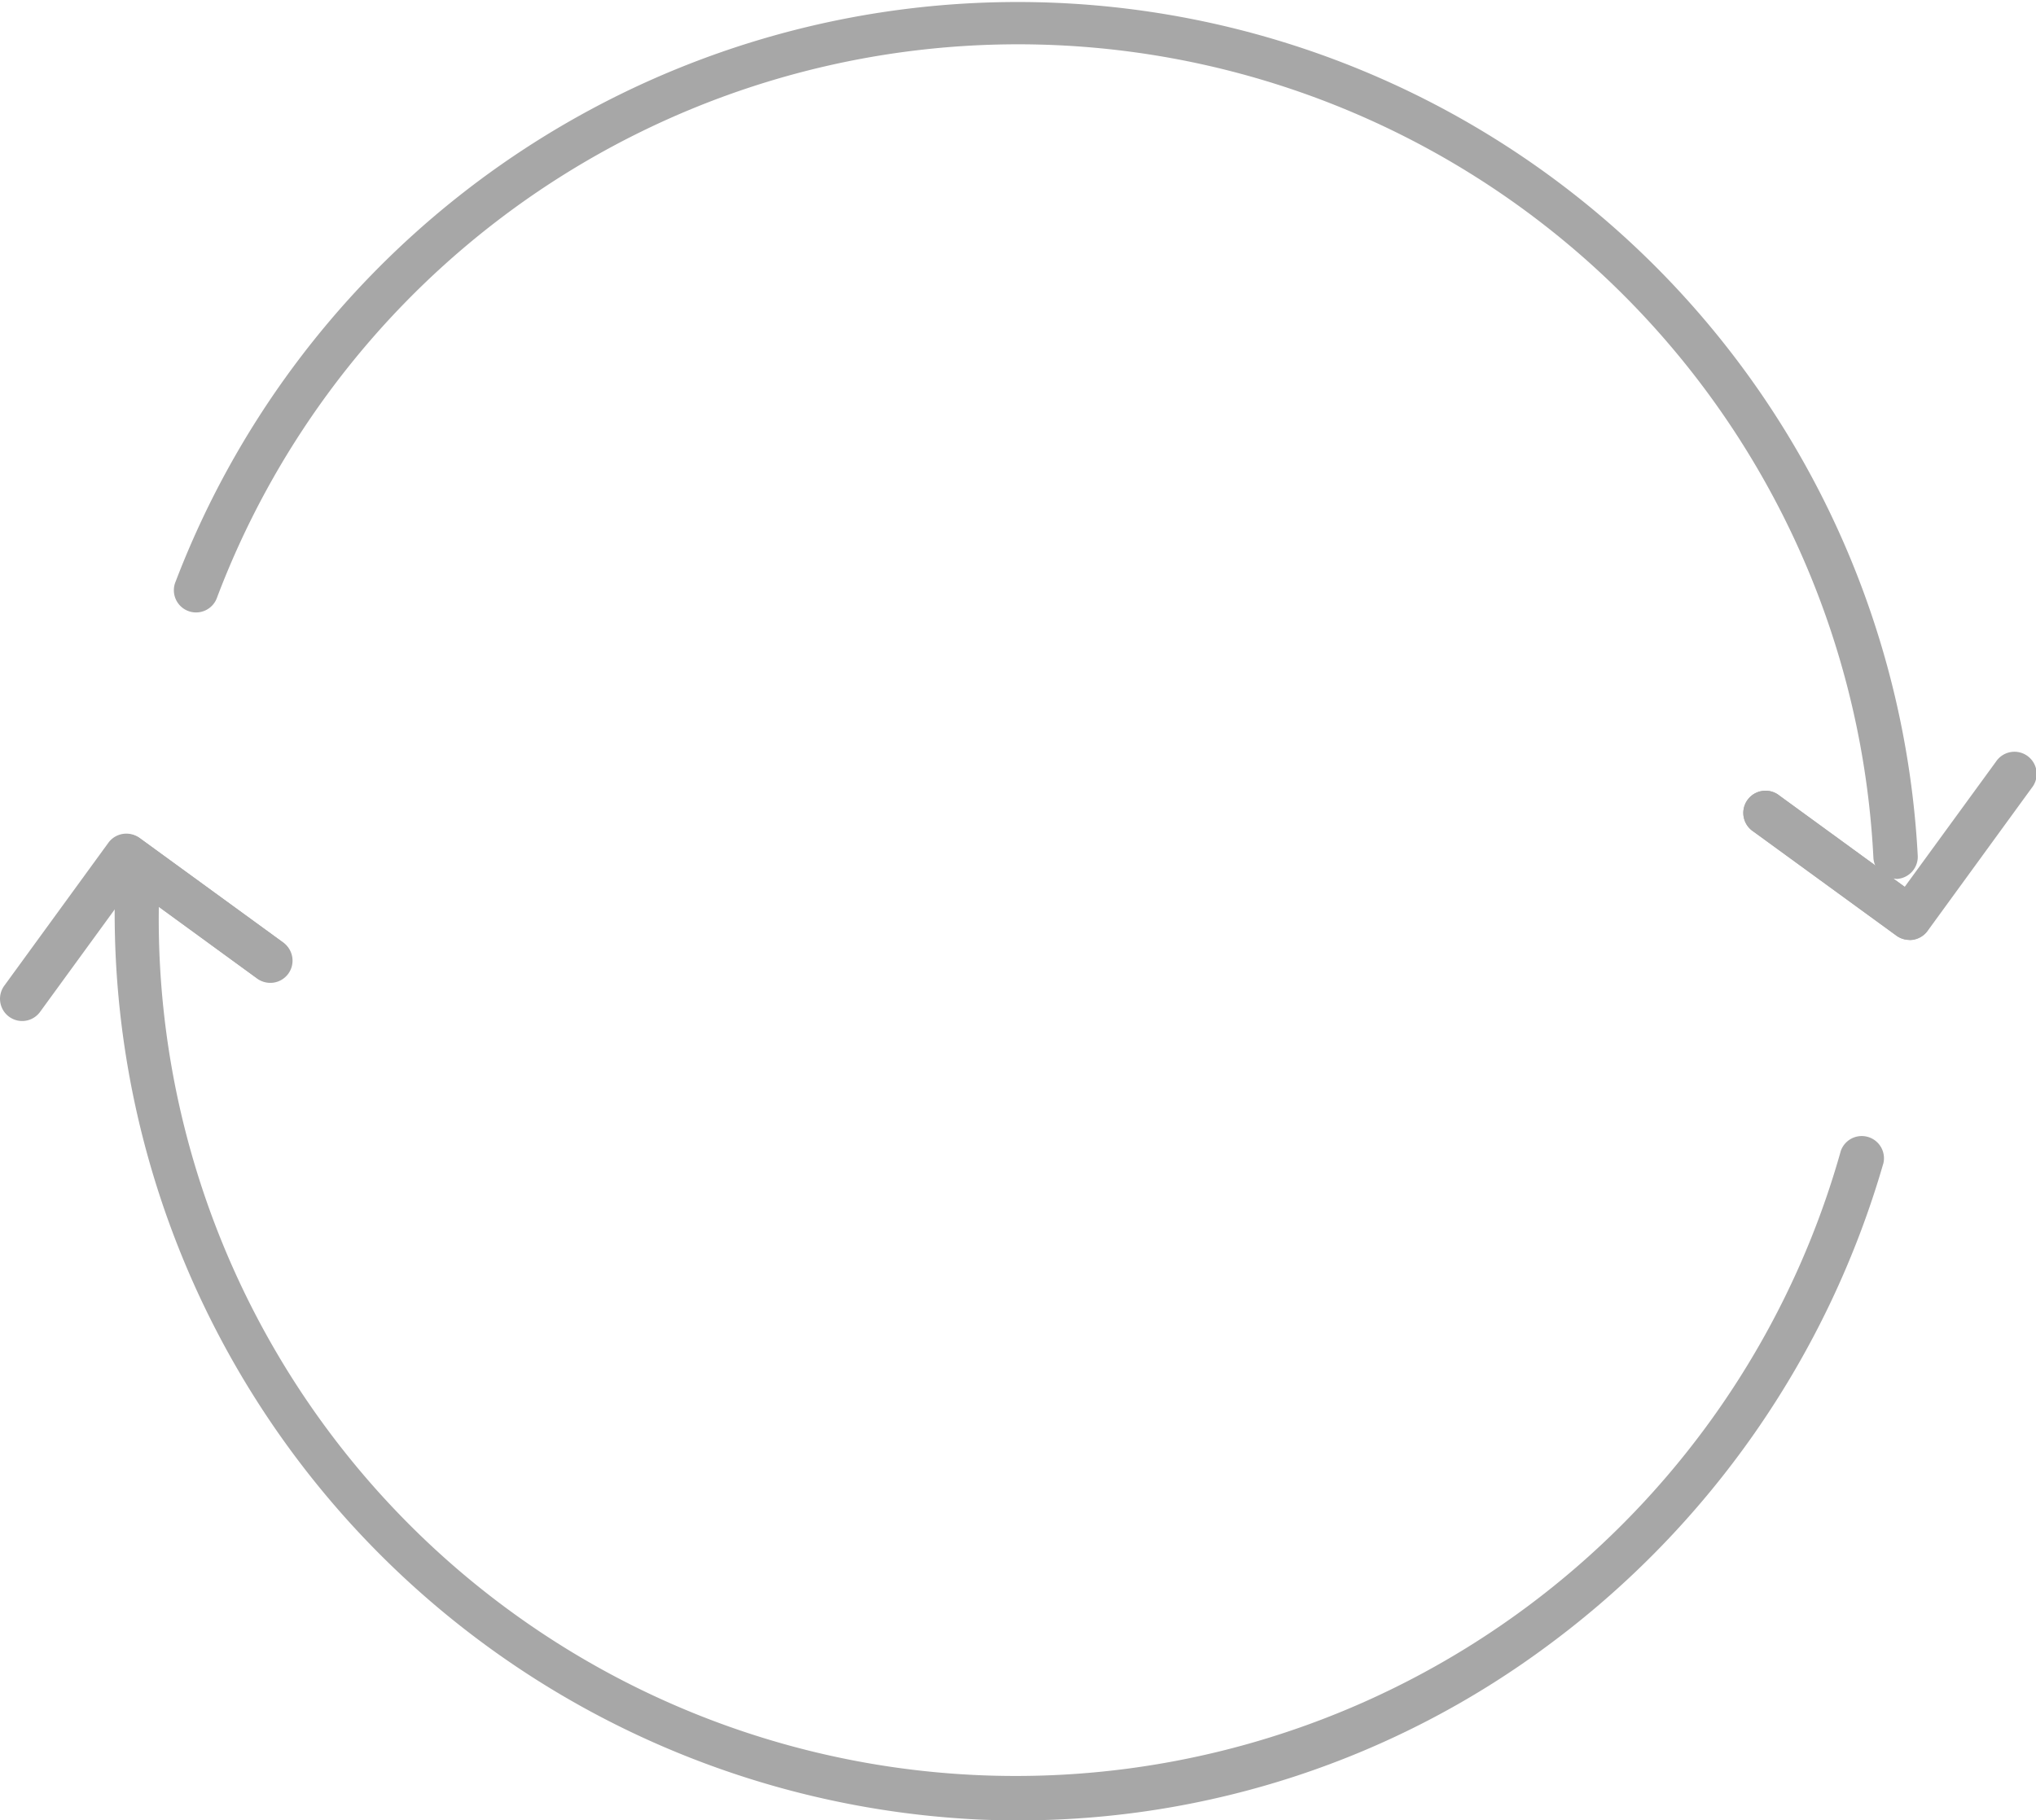 <svg xmlns="http://www.w3.org/2000/svg" xmlns:xlink="http://www.w3.org/1999/xlink" width="43" height="38.448" viewBox="0 0 43 38.448">
  <defs>
    <clipPath id="clip-path">
      <rect id="長方形_23377" data-name="長方形 23377" width="43" height="38.448" fill="#a7a7a7"/>
    </clipPath>
  </defs>
  <g id="グループ_45388" data-name="グループ 45388" clip-path="url(#clip-path)">
    <path id="パス_51544" data-name="パス 51544" d="M71.684,18.56a.469.469,0,0,1-.468-.442,18.088,18.088,0,0,0-34.981-5.5.469.469,0,1,1-.875-.336,19.037,19.037,0,0,1,36.792,5.783.469.469,0,0,1-.441.5h-.027" transform="translate(-31.65 0)" fill="#a7a7a7"/>
    <path id="パス_51545" data-name="パス 51545" d="M42.352,193q-.414,0-.83-.018A19.162,19.162,0,0,1,23.3,172.966a.469.469,0,0,1,.936.04,18.1,18.1,0,0,0,35.5,5.852.469.469,0,0,1,.9.258,19.336,19.336,0,0,1-7.094,10.195A18.73,18.73,0,0,1,42.352,193" transform="translate(-20.858 -154.55)" fill="#a7a7a7"/>
    <path id="パス_51546" data-name="パス 51546" d="M357.193,156.561a.469.469,0,0,1-.276-.09l-3.022-2.2a.469.469,0,1,1,.552-.757l2.644,1.927,1.927-2.643a.469.469,0,1,1,.757.552l-2.2,3.022a.468.468,0,0,1-.306.187.474.474,0,0,1-.073.006" transform="translate(-316.865 -136.708)" fill="#a7a7a7"/>
    <path id="パス_51547" data-name="パス 51547" d="M357.194,163.607a.467.467,0,0,1-.276-.09l-3.022-2.2a.469.469,0,1,1,.552-.757l3.022,2.2a.469.469,0,0,1-.276.847" transform="translate(-316.866 -143.755)" fill="#a7a7a7"/>
    <path id="パス_51548" data-name="パス 51548" d="M.468,173a.469.469,0,0,1-.378-.745l2.2-3.022a.469.469,0,0,1,.655-.1l3.022,2.2a.469.469,0,1,1-.552.757l-2.643-1.927L.847,172.806A.468.468,0,0,1,.468,173" transform="translate(0 -151.434)" fill="#a7a7a7"/>
    <path id="パス_51549" data-name="パス 51549" d="M24.643,172.179a.467.467,0,0,1-.276-.09l-3.022-2.2a.469.469,0,0,1,.552-.757l3.022,2.2a.469.469,0,0,1-.277.847" transform="translate(-18.95 -151.433)" fill="#a7a7a7"/>
  </g>
</svg>
